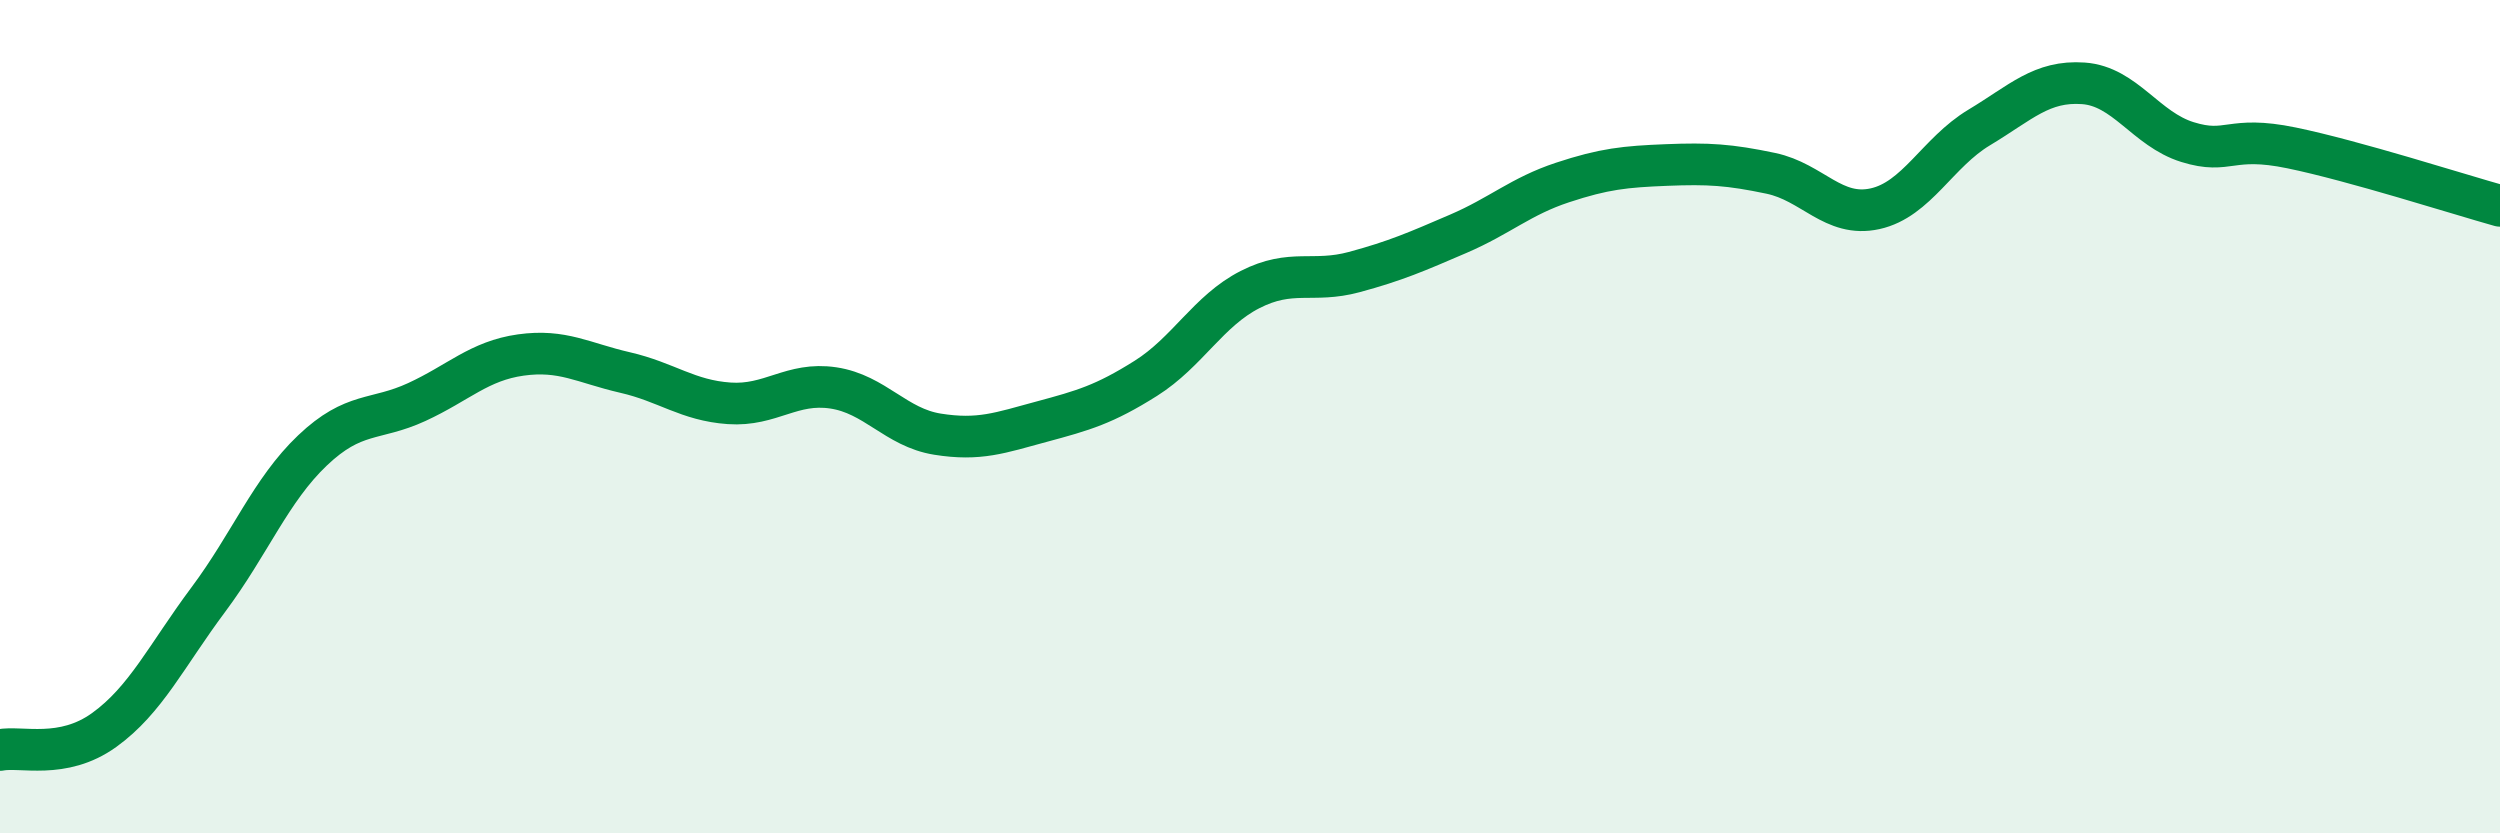 
    <svg width="60" height="20" viewBox="0 0 60 20" xmlns="http://www.w3.org/2000/svg">
      <path
        d="M 0,18 C 0.5,17.9 1.5,18.24 2.5,17.52 C 3.5,16.8 4,15.73 5,14.39 C 6,13.05 6.5,11.76 7.5,10.81 C 8.5,9.86 9,10.11 10,9.65 C 11,9.19 11.5,8.66 12.5,8.52 C 13.5,8.38 14,8.71 15,8.94 C 16,9.17 16.5,9.61 17.5,9.68 C 18.5,9.75 19,9.16 20,9.31 C 21,9.46 21.5,10.26 22.5,10.42 C 23.5,10.58 24,10.39 25,10.12 C 26,9.85 26.5,9.71 27.5,9.08 C 28.5,8.45 29,7.46 30,6.95 C 31,6.44 31.5,6.8 32.5,6.53 C 33.5,6.26 34,6.04 35,5.61 C 36,5.18 36.5,4.71 37.5,4.38 C 38.5,4.05 39,4 40,3.96 C 41,3.92 41.5,3.95 42.5,4.16 C 43.5,4.37 44,5.23 45,5.01 C 46,4.79 46.5,3.66 47.5,3.06 C 48.5,2.46 49,1.93 50,2 C 51,2.07 51.5,3.1 52.5,3.41 C 53.5,3.72 53.5,3.24 55,3.55 C 56.5,3.86 59,4.66 60,4.94L60 20L0 20Z"
        fill="#008740"
        opacity="0.1"
        stroke-linecap="round"
        stroke-linejoin="round"
      />
      <path
        d="M 0,18 C 0.5,17.9 1.5,18.24 2.5,17.52 C 3.5,16.8 4,15.73 5,14.39 C 6,13.05 6.5,11.76 7.5,10.81 C 8.5,9.86 9,10.11 10,9.65 C 11,9.19 11.5,8.66 12.5,8.52 C 13.5,8.38 14,8.71 15,8.94 C 16,9.17 16.5,9.61 17.5,9.68 C 18.5,9.75 19,9.16 20,9.31 C 21,9.46 21.5,10.26 22.5,10.42 C 23.5,10.58 24,10.39 25,10.12 C 26,9.85 26.5,9.71 27.5,9.08 C 28.5,8.45 29,7.46 30,6.95 C 31,6.44 31.5,6.8 32.5,6.53 C 33.5,6.26 34,6.04 35,5.61 C 36,5.18 36.5,4.71 37.5,4.38 C 38.5,4.05 39,4 40,3.96 C 41,3.92 41.5,3.95 42.5,4.16 C 43.5,4.37 44,5.23 45,5.01 C 46,4.79 46.5,3.66 47.5,3.06 C 48.5,2.46 49,1.93 50,2 C 51,2.07 51.5,3.1 52.5,3.41 C 53.5,3.72 53.5,3.24 55,3.55 C 56.5,3.86 59,4.66 60,4.94"
        stroke="#008740"
        stroke-width="1"
        fill="none"
        stroke-linecap="round"
        stroke-linejoin="round"
      />
    </svg>
  
